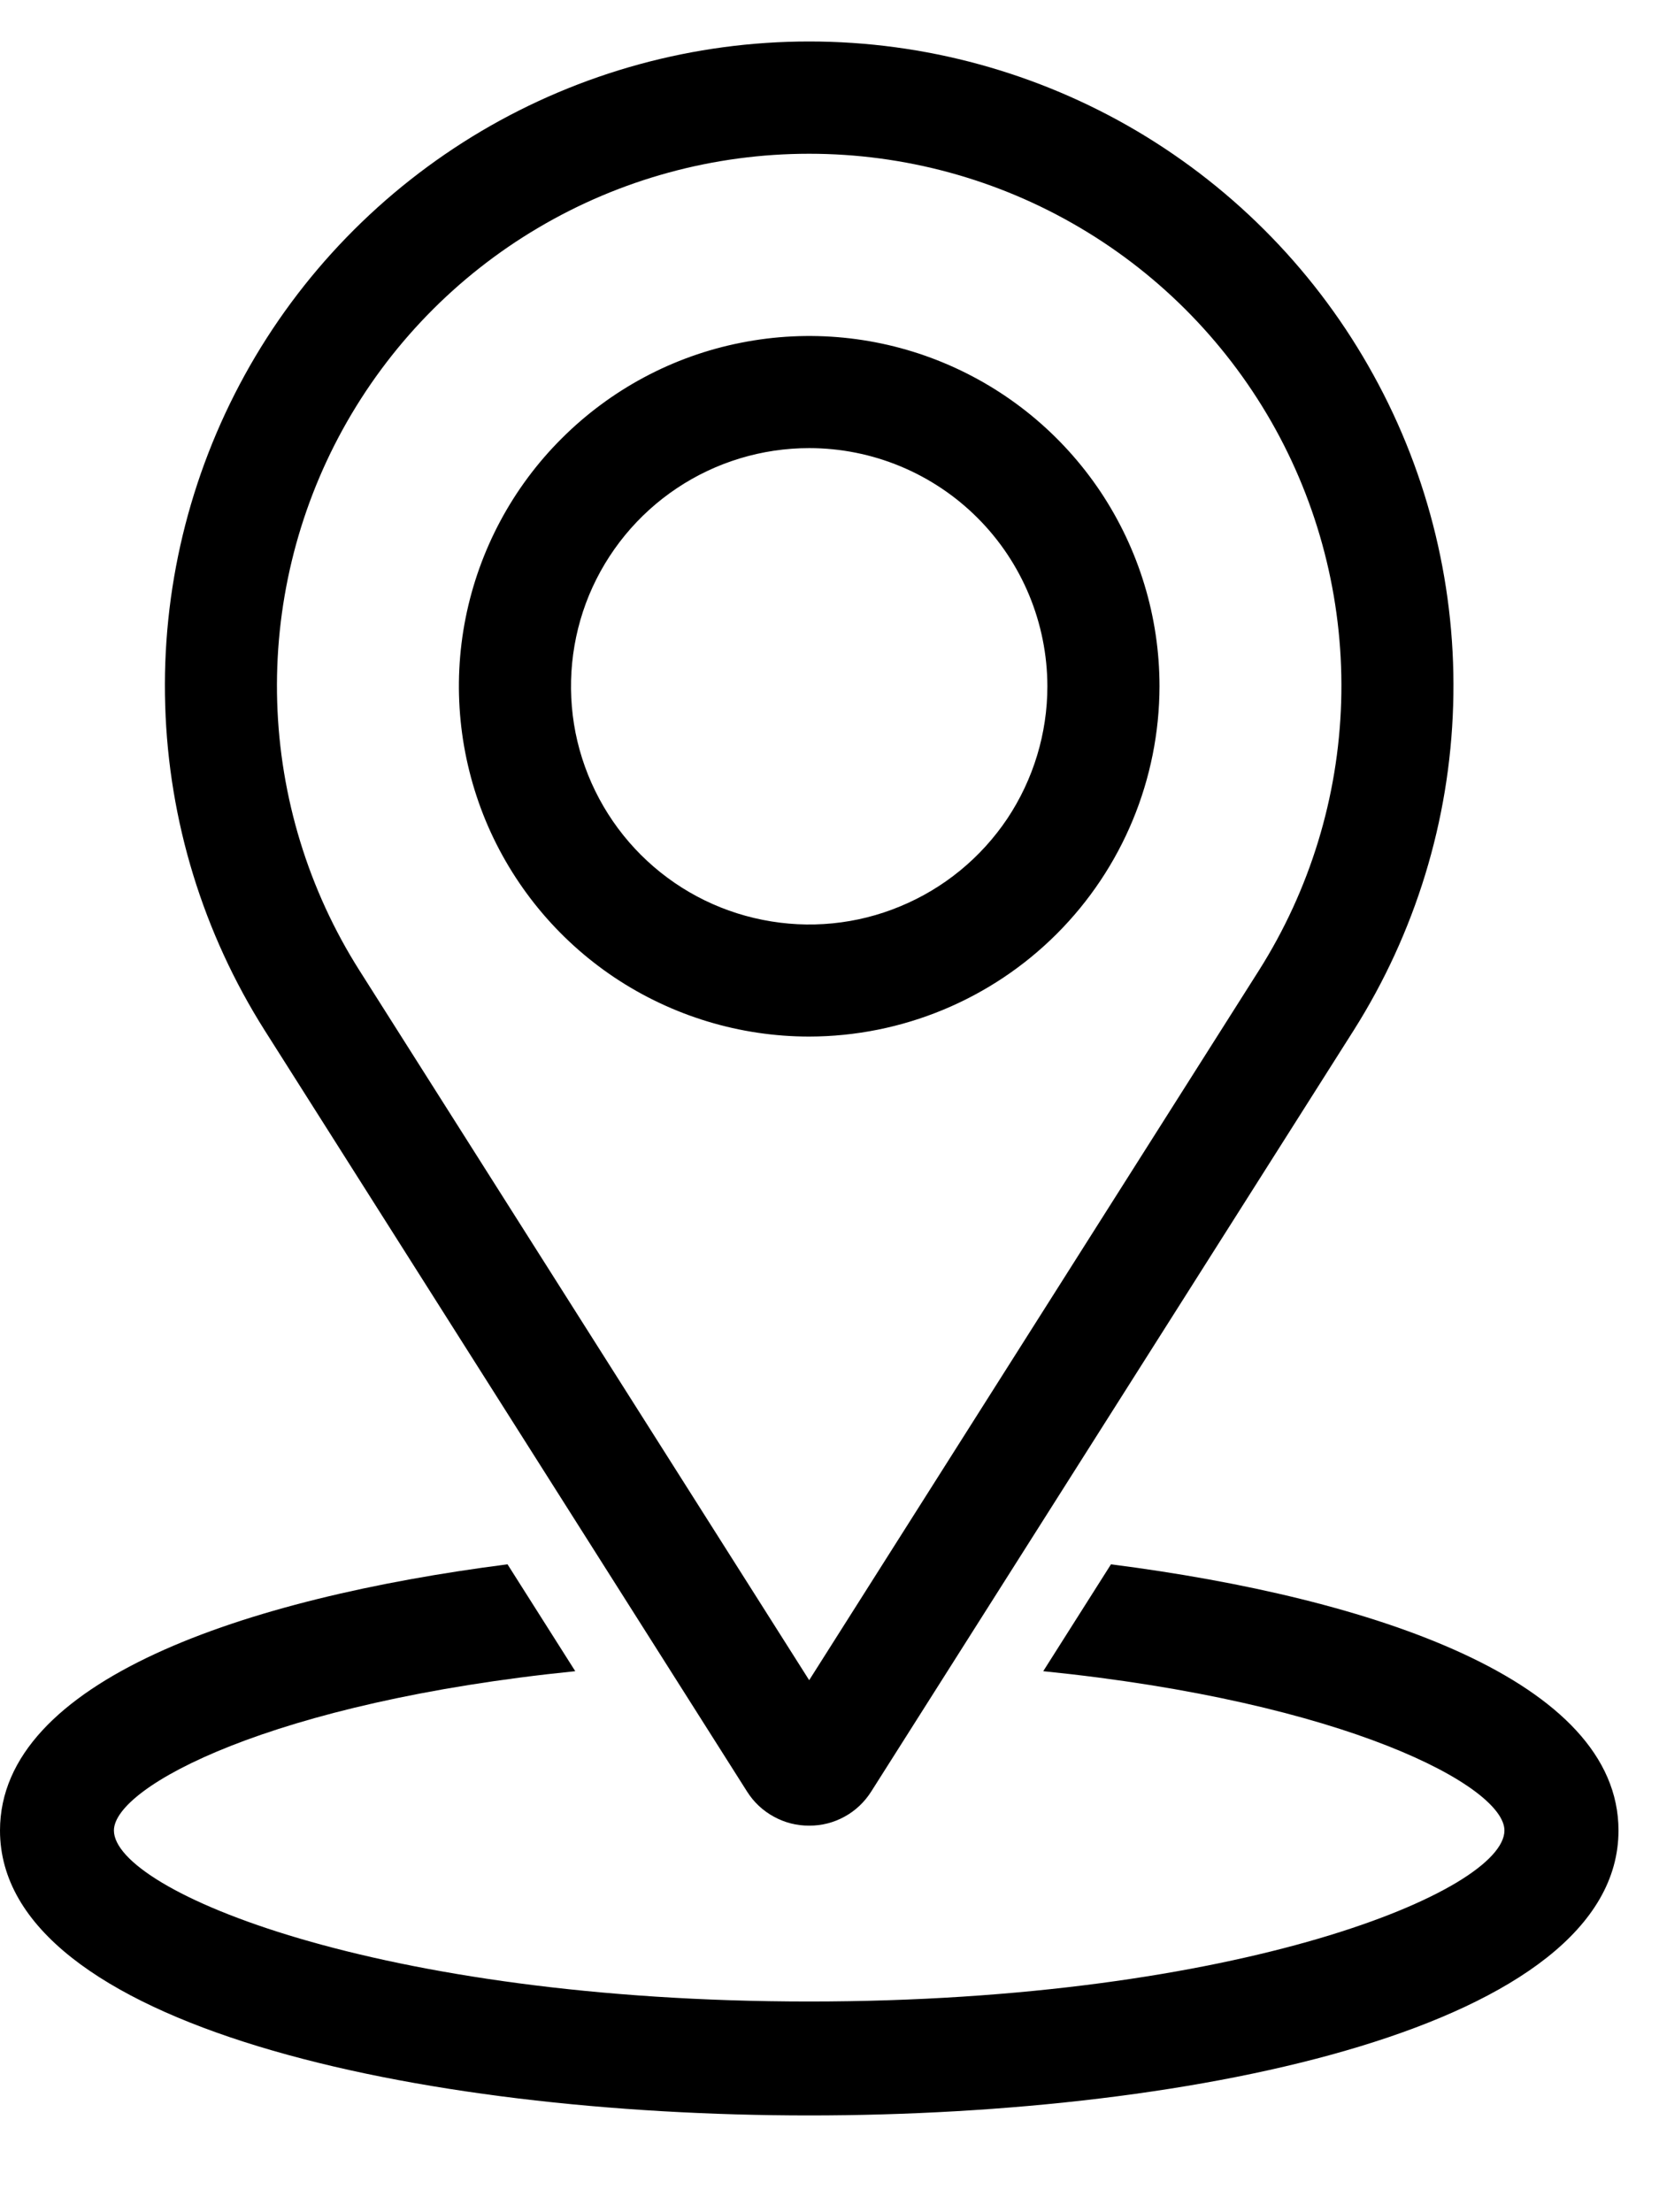 <svg width="12" height="16" viewBox="0 0 12 16" fill="none" xmlns="http://www.w3.org/2000/svg">
    <path fill-rule="evenodd" clip-rule="evenodd" d="M5.597 13.139C5.675 13.182 5.763 13.205 5.853 13.204C5.943 13.205 6.031 13.182 6.109 13.139C6.188 13.096 6.254 13.033 6.302 12.957L9.791 7.453C10.237 6.748 10.486 5.936 10.511 5.102C10.537 4.269 10.338 3.443 9.935 2.713C9.533 1.982 8.942 1.373 8.224 0.948C7.506 0.524 6.687 0.3 5.853 0.3C5.019 0.3 4.2 0.524 3.482 0.948C2.764 1.373 2.172 1.982 1.77 2.713C1.368 3.444 1.169 4.269 1.195 5.103C1.22 5.937 1.469 6.748 1.915 7.453L5.404 12.958C5.452 13.034 5.518 13.096 5.597 13.139ZM3.894 1.647C4.488 1.296 5.164 1.112 5.853 1.112H5.853C6.542 1.112 7.218 1.296 7.812 1.647C8.405 1.997 8.893 2.5 9.226 3.104C9.558 3.707 9.722 4.389 9.701 5.077C9.68 5.766 9.475 6.436 9.106 7.019L5.853 12.152L2.6 7.019C2.231 6.437 2.026 5.766 2.005 5.078C1.984 4.389 2.148 3.707 2.48 3.104C2.813 2.5 3.301 1.997 3.894 1.647ZM4.445 7.07C4.862 7.348 5.352 7.497 5.853 7.497C6.525 7.496 7.169 7.229 7.644 6.754C8.119 6.279 8.386 5.635 8.387 4.963C8.387 4.462 8.238 3.973 7.96 3.556C7.681 3.139 7.286 2.815 6.823 2.623C6.36 2.431 5.85 2.381 5.359 2.479C4.867 2.576 4.416 2.818 4.062 3.172C3.707 3.526 3.466 3.978 3.368 4.469C3.27 4.961 3.321 5.47 3.512 5.933C3.704 6.396 4.029 6.792 4.445 7.07ZM4.896 3.531C5.179 3.342 5.512 3.241 5.853 3.241C6.31 3.241 6.748 3.423 7.071 3.746C7.394 4.069 7.575 4.507 7.576 4.963C7.576 5.304 7.475 5.637 7.286 5.921C7.096 6.204 6.827 6.425 6.512 6.555C6.198 6.686 5.851 6.72 5.517 6.653C5.183 6.587 4.876 6.423 4.635 6.182C4.394 5.941 4.23 5.634 4.163 5.3C4.097 4.965 4.131 4.619 4.261 4.304C4.392 3.989 4.613 3.72 4.896 3.531ZM7.546 12.087L8.036 11.314C9.937 11.558 11.707 12.155 11.707 13.239C11.707 14.655 8.673 15.3 5.853 15.3C3.034 15.3 0 14.655 0 13.239C0 12.155 1.77 11.558 3.671 11.314L4.161 12.087C1.968 12.309 0.824 12.921 0.824 13.239C0.824 13.675 2.734 14.476 5.853 14.476C8.973 14.476 10.882 13.675 10.882 13.239C10.882 12.921 9.739 12.309 7.546 12.087Z" fill="black"/>
</svg>